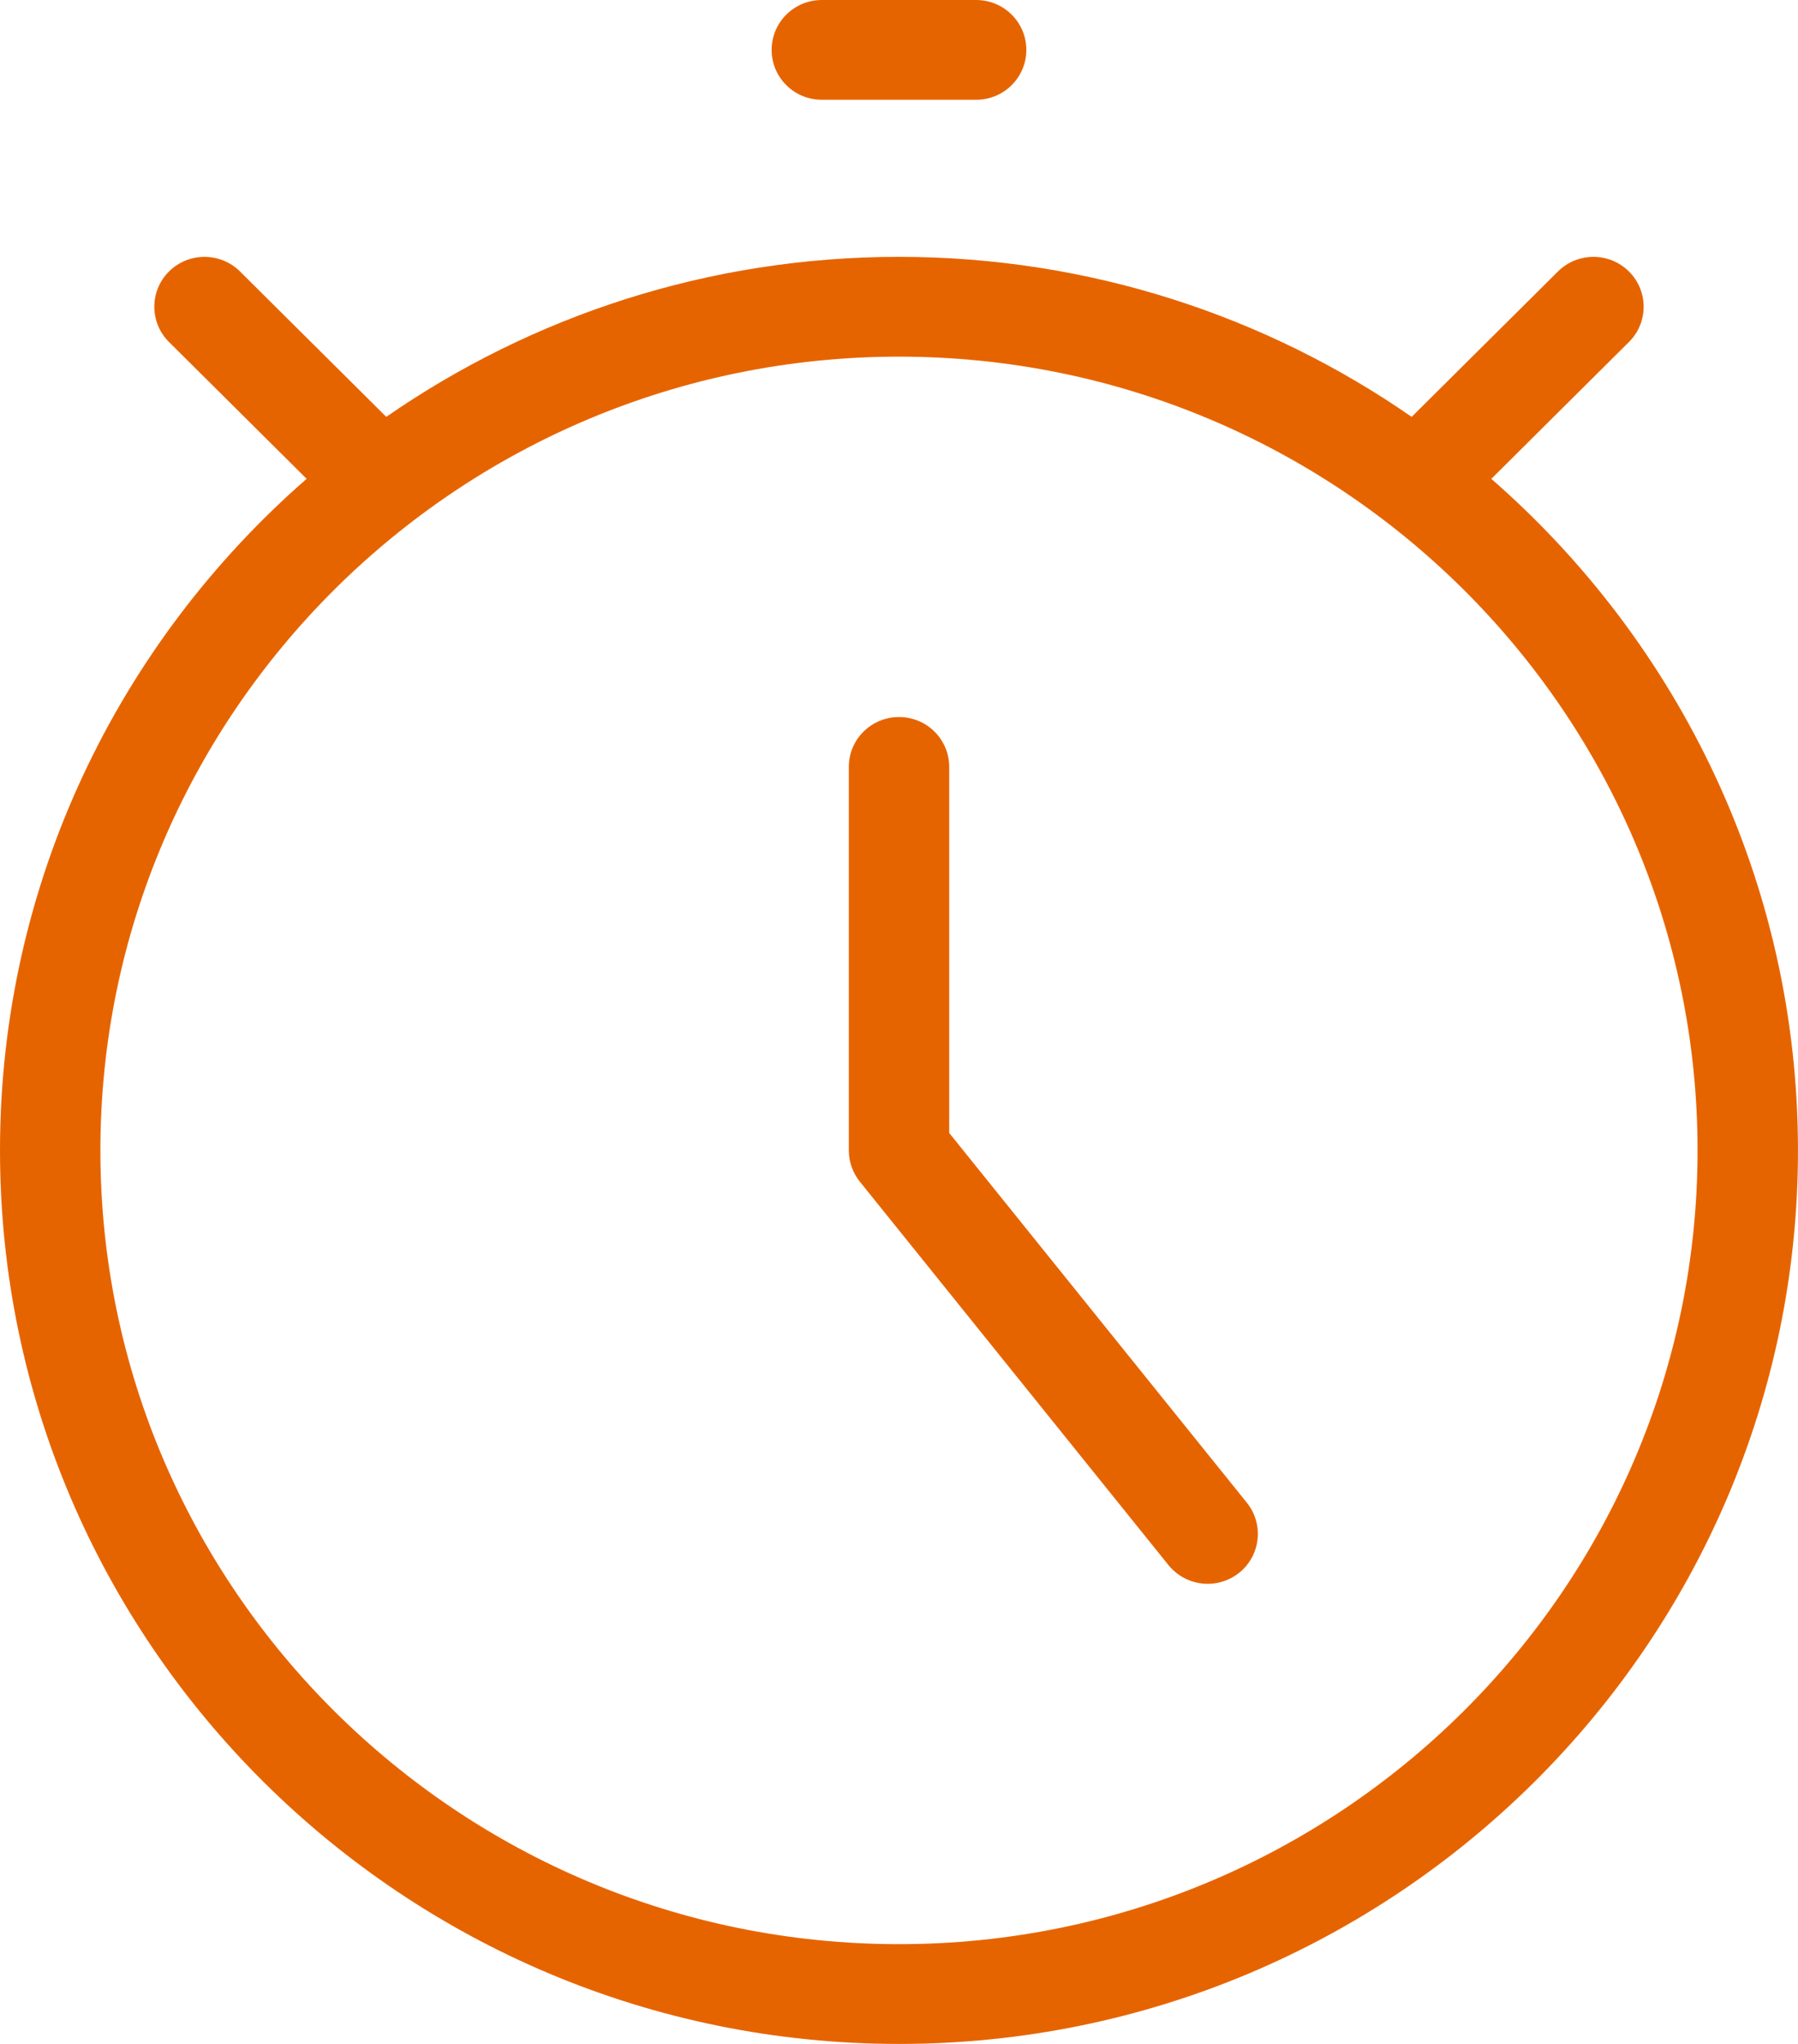 <svg width="66" height="75" viewBox="0 0 66 75" fill="none" xmlns="http://www.w3.org/2000/svg">
<g clip-path="url(#clip0_601_37)">
<path d="M54.743 17.57L59.794 12.55C60.514 11.836 60.514 10.676 59.794 9.961C59.074 9.247 57.908 9.247 57.189 9.961L51.819 15.296C46.477 11.597 39.989 9.425 32.999 9.425C26.009 9.425 19.521 11.597 14.179 15.296L8.81 9.961C8.089 9.247 6.923 9.247 6.204 9.961C5.485 10.676 5.485 11.836 6.204 12.55L11.256 17.57C4.361 23.583 0 32.401 0 42.213C0 60.293 14.802 75 32.999 75C51.196 75 65.999 60.293 65.999 42.213C65.999 32.401 61.637 23.583 54.741 17.57H54.743ZM32.999 71.339C16.836 71.339 3.685 58.272 3.685 42.213C3.685 26.154 16.836 13.087 32.999 13.087C49.162 13.087 62.313 26.154 62.313 42.213C62.313 58.272 49.162 71.339 32.999 71.339Z" fill="#E66400"/>
<path d="M30.167 3.661H35.831C36.85 3.661 37.674 2.843 37.674 1.831C37.674 0.819 36.85 0 35.831 0H30.167C29.148 0 28.325 0.819 28.325 1.831C28.325 2.843 29.148 3.661 30.167 3.661Z" fill="#E66400"/>
<path d="M34.843 41.571V28.141C34.843 27.129 34.019 26.311 33.001 26.311C31.982 26.311 31.158 27.129 31.158 28.141V42.213C31.158 42.63 31.301 43.031 31.561 43.358L42.891 57.429C43.256 57.88 43.791 58.116 44.332 58.116C44.735 58.116 45.143 57.986 45.482 57.716C46.275 57.083 46.404 55.932 45.769 55.141L34.842 41.572L34.843 41.571Z" fill="#E66400"/>
</g>
<defs>
<clipPath id="clip0_601_37">
<rect width="66" height="75" fill="white"/>
</clipPath>
</defs>
</svg>
